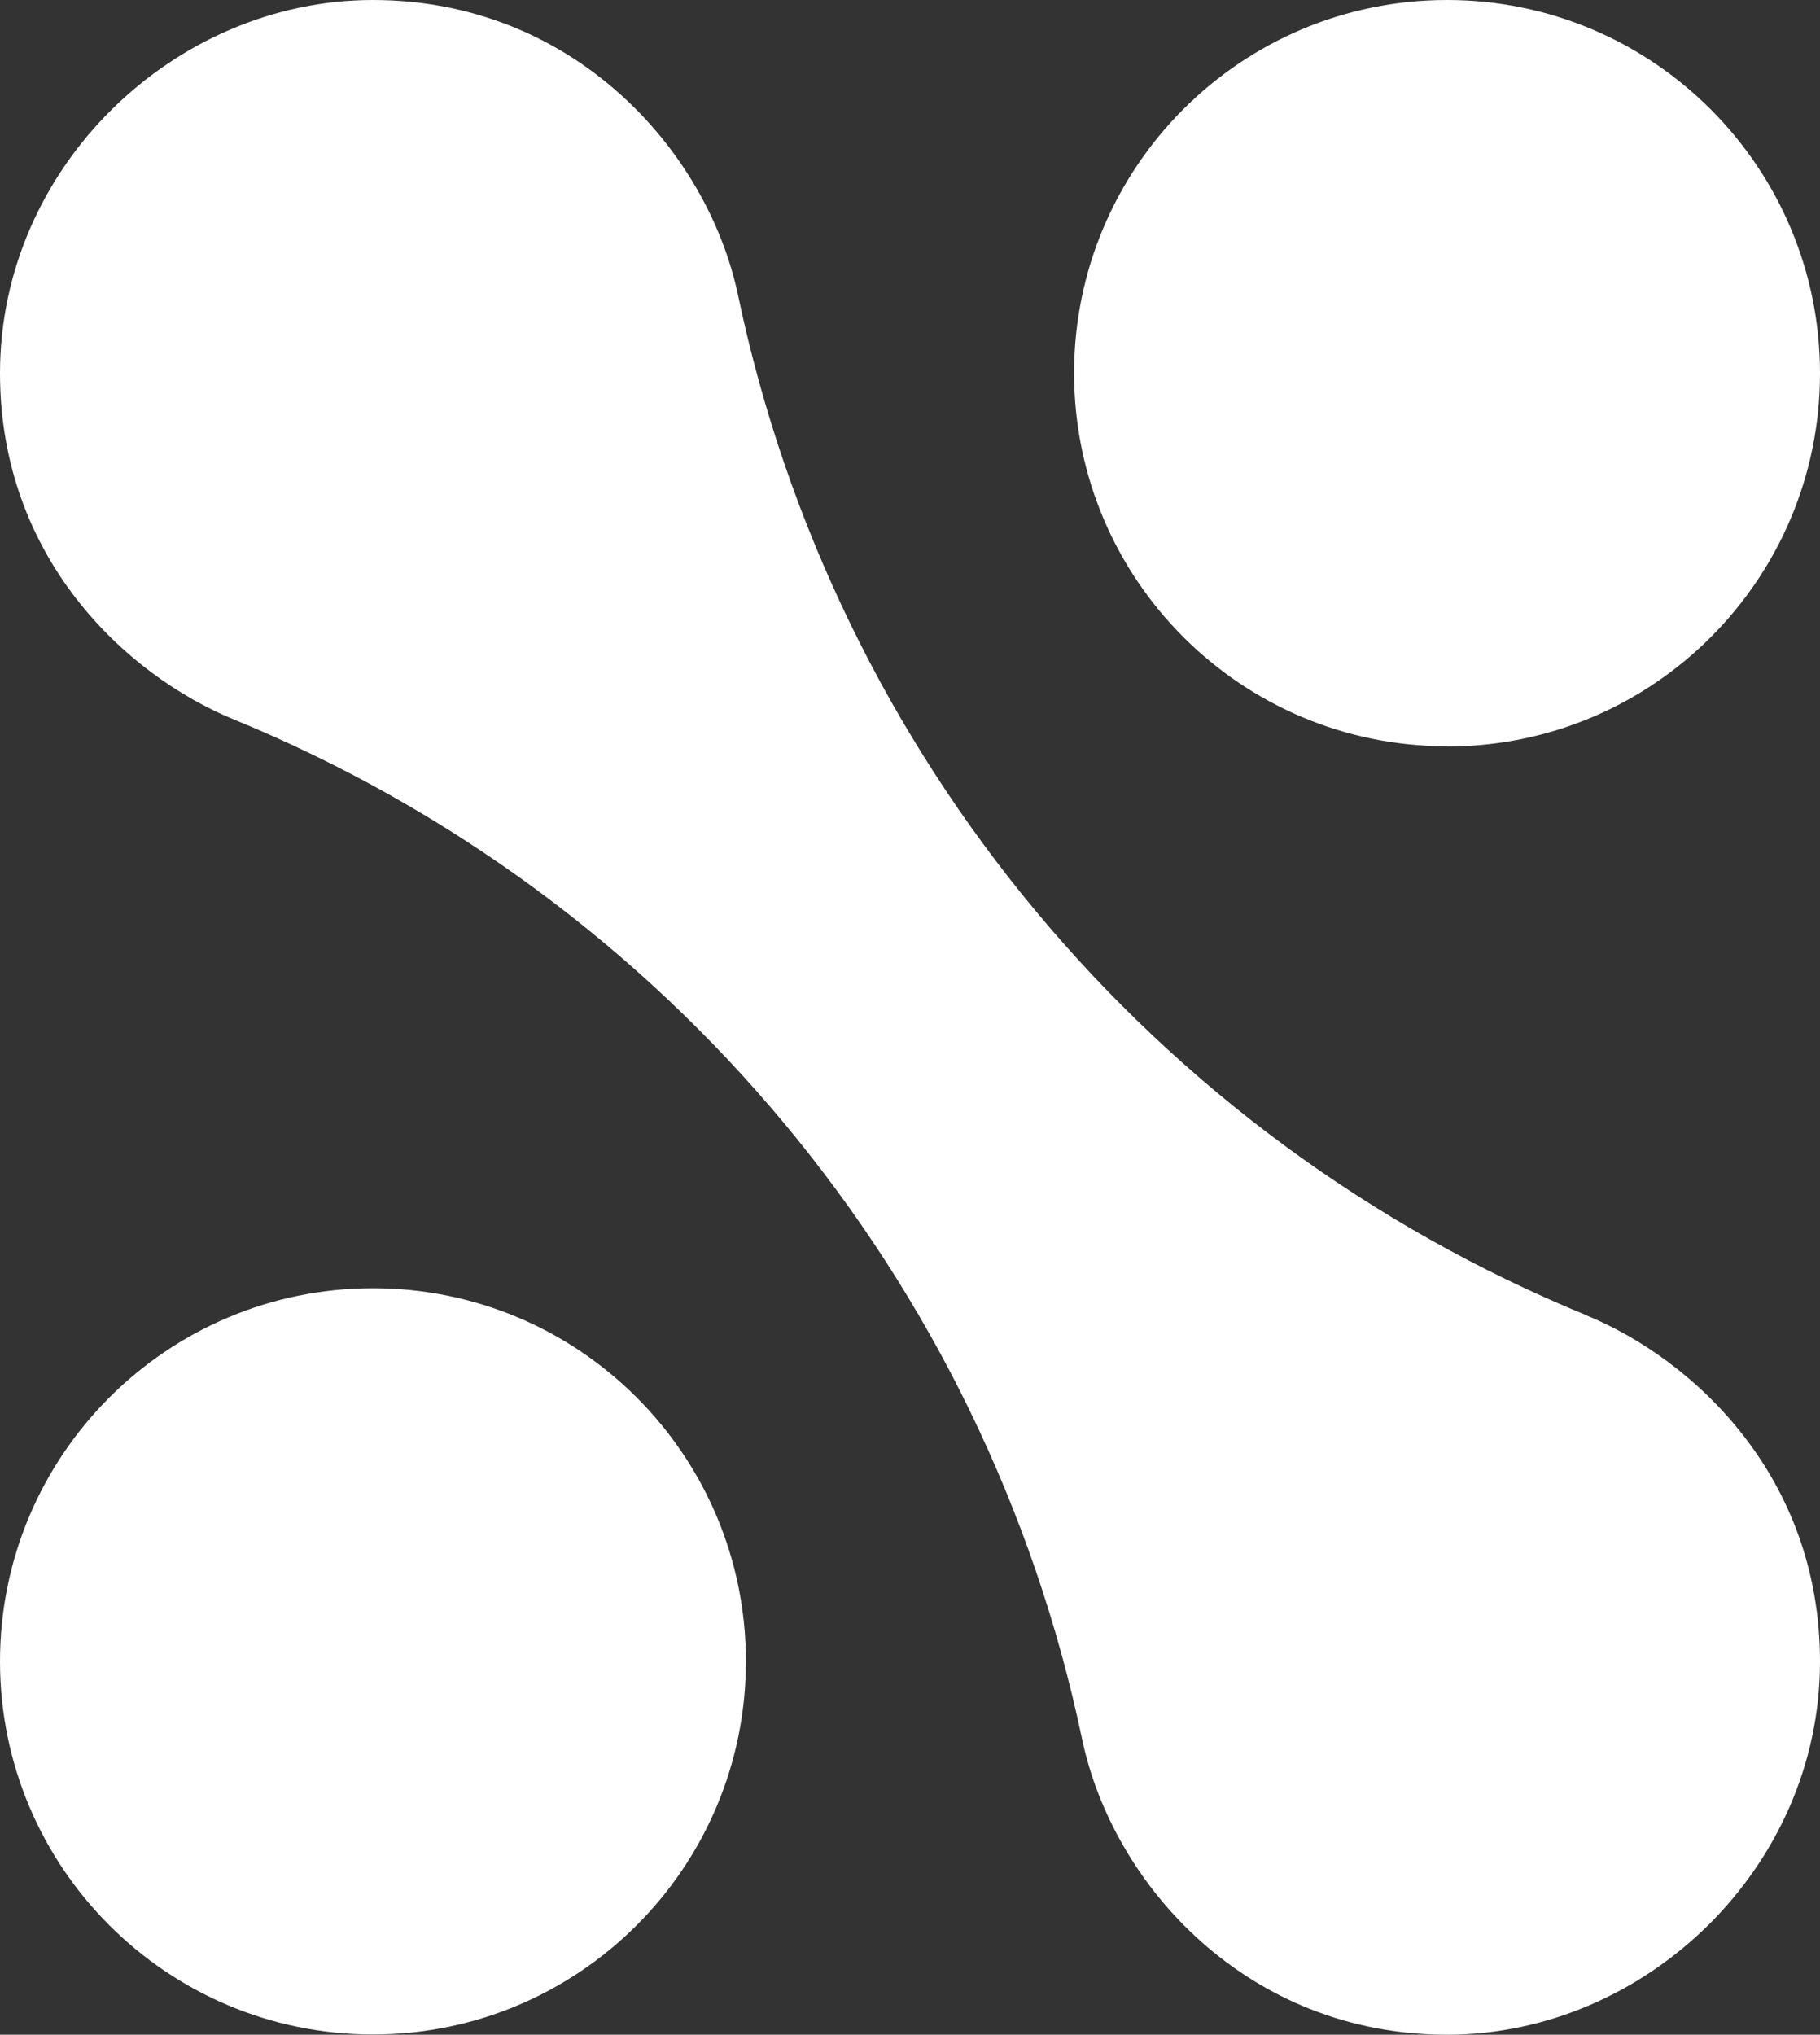 <svg id="Camada_2" data-name="Camada 2" data-sanitized-data-name="Camada 2" xmlns="http://www.w3.org/2000/svg" viewBox="0 0 78.08 87.25">
  <rect x="0" y="0" width="78.08" height="87.25" fill="#333333" stroke="none"/>
  <defs>
    <style>
      .cls-1 {
        fill: #FFF;
        stroke-width: 0px;
      }
    </style>
  </defs>
  <g id="Camada_2-2" data-name="Camada 2" data-sanitized-data-name="Camada 2">
    <path class="cls-1" d="M62.08,32.01c8.84,0,16-7.17,16-16S70.92,0,62.08,0s-16,7.16-16,16,7.16,16,16,16"></path>
    <path class="cls-1" d="M16,55.24c-8.83,0-16,7.17-16,16s7.16,16,16,16,16-7.16,16-16-7.16-16-16-16"></path>
    <path class="cls-1" d="M68.06,56.4c-18.62-7.64-32.25-24.01-36.39-43.71C30.35,6.39,24.54,0,16,0S0,7.18,0,16c0,7.92,5.4,12.95,10.03,14.85,18.62,7.64,32.25,24.01,36.39,43.71,1.32,6.31,7.13,12.69,15.66,12.69s16-7.18,16-16c0-7.92-5.4-12.95-10.03-14.85"></path>
  </g>
</svg>